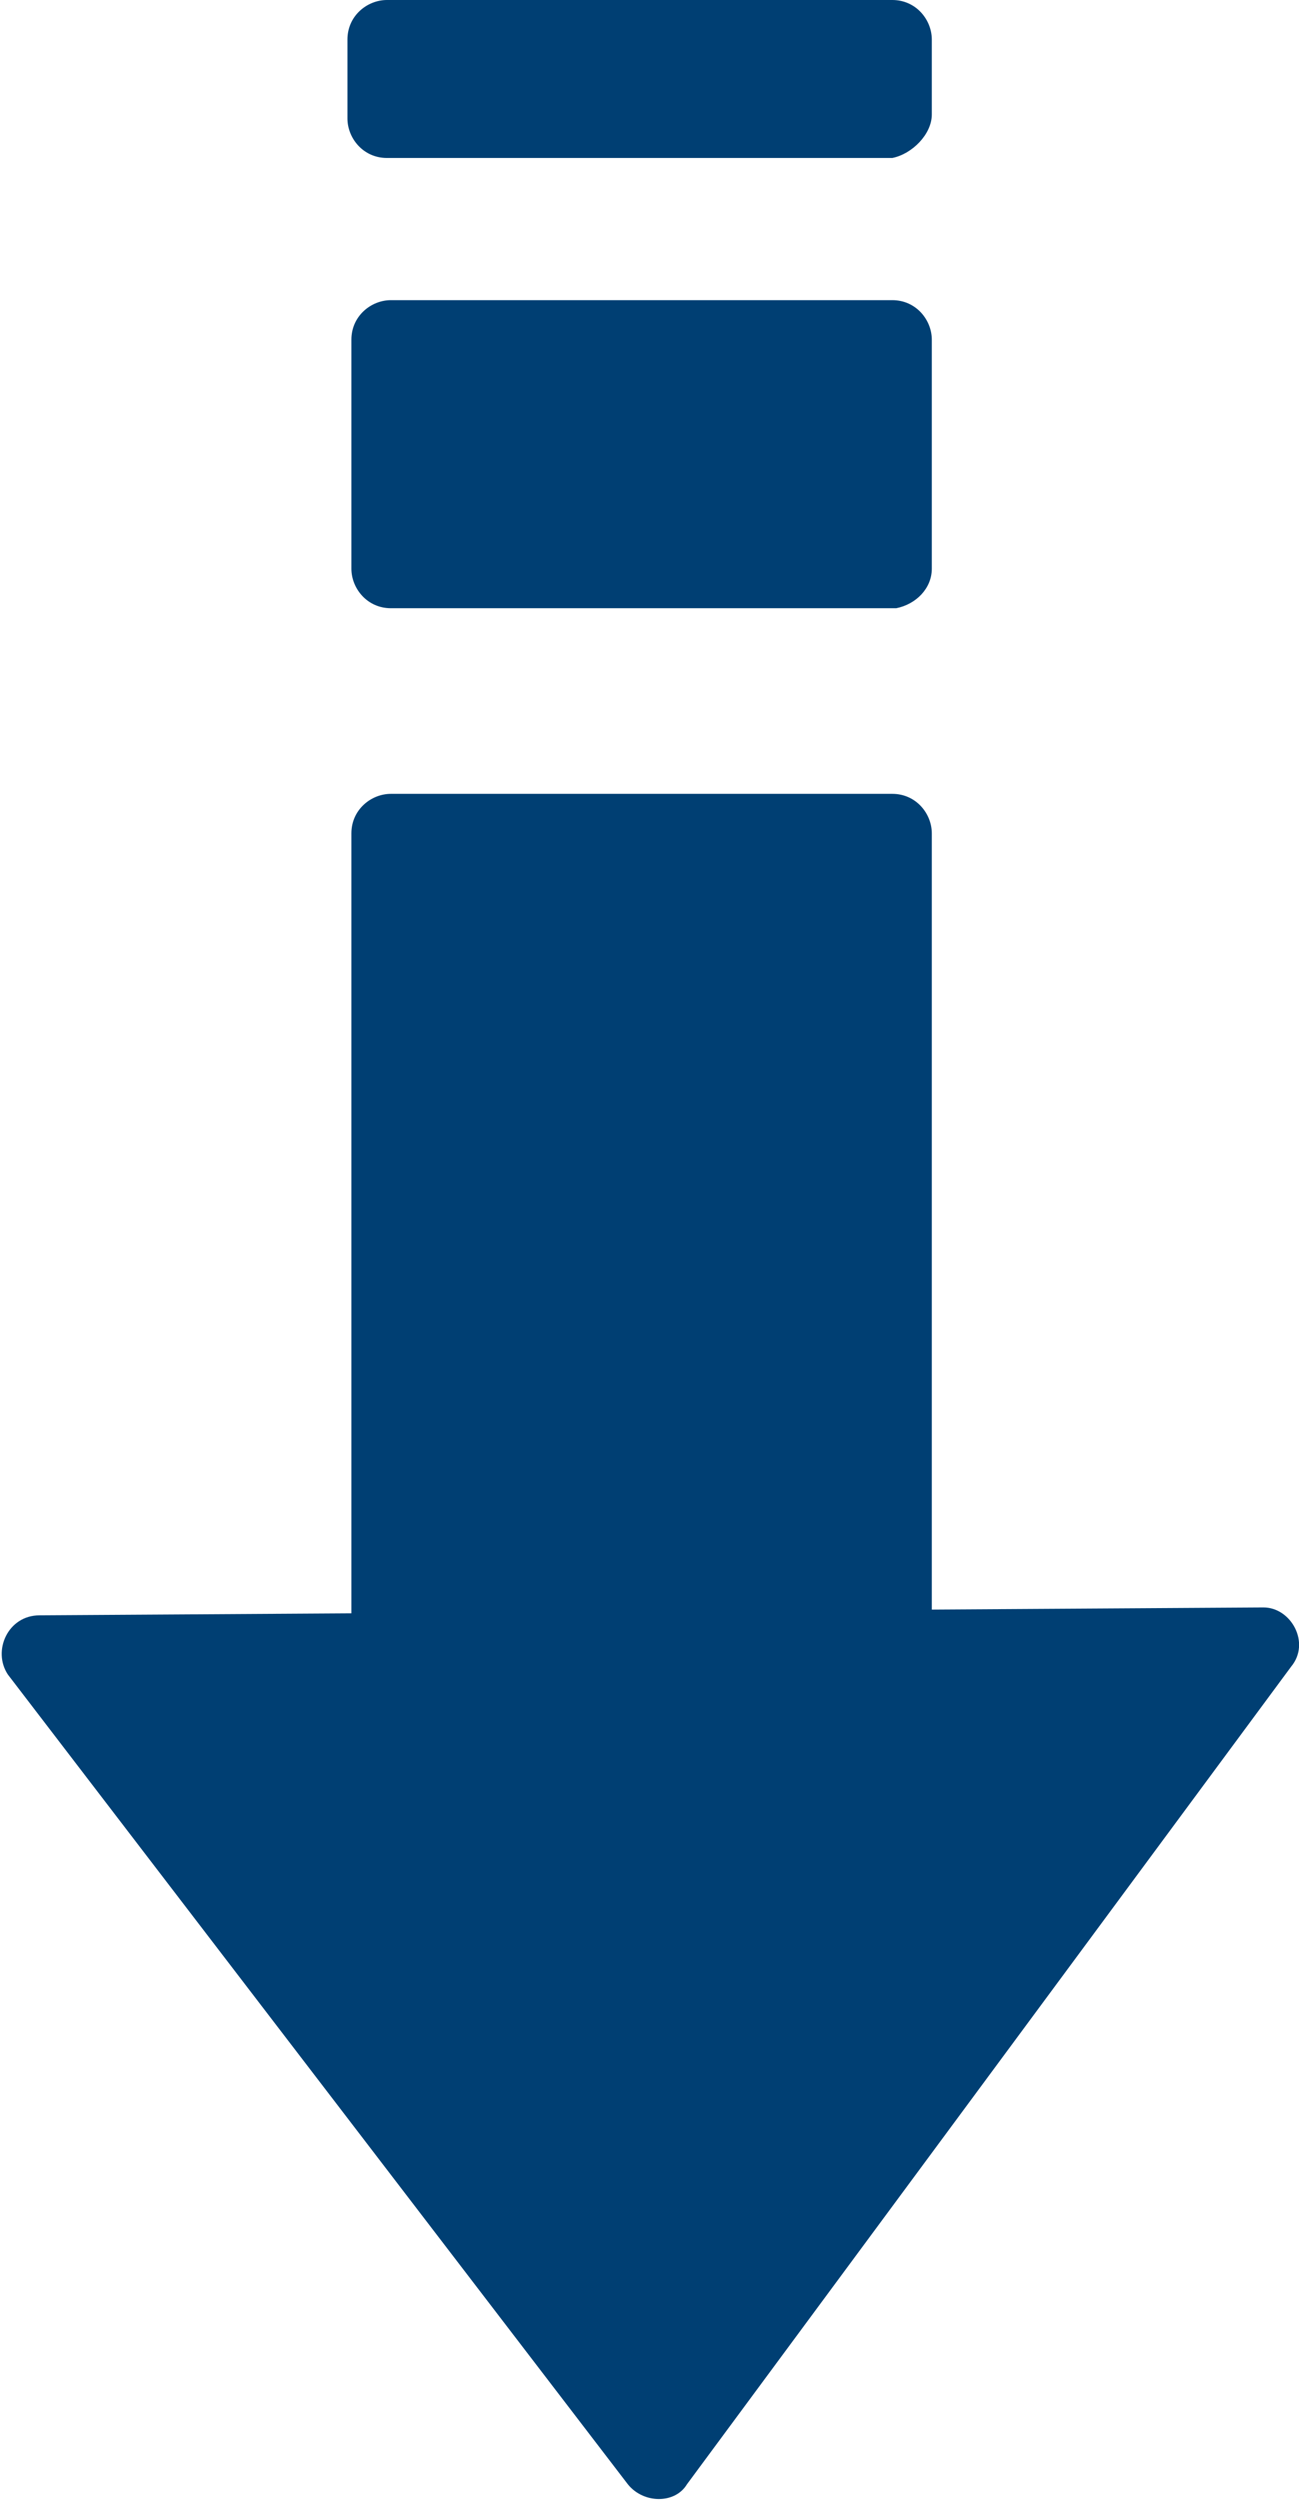 <?xml version="1.0" encoding="utf-8"?>
<!-- Generator: Adobe Illustrator 26.0.3, SVG Export Plug-In . SVG Version: 6.00 Build 0)  -->
<svg version="1.1" xmlns="http://www.w3.org/2000/svg" xmlns:xlink="http://www.w3.org/1999/xlink" x="0px" y="0px"
	 viewBox="0 0 32.9 63.3" style="enable-background:new 0 0 32.9 63.3;" xml:space="preserve">
<style type="text/css">
	.st0{fill:#003F73;}
</style>
<g id="レイヤー_1">
</g>
<g id="レイヤー_3">
	<g>
		<g>
			<path class="st0" d="M23.6,14.4V8.6c0-0.5-0.4-1-1-1H9.9c-0.5,0-1,0.4-1,1v5.8c0,0.5,0.4,1,1,1h12.8
				C23.2,15.3,23.6,14.9,23.6,14.4z"/>
		</g>
		<g>
			<path class="st0" d="M23.6,46.9V21.1c0-0.5-0.4-1-1-1H9.9c-0.5,0-1,0.4-1,1v25.9c0,0.5,0.4,1,1,1h12.8
				C23.2,47.9,23.6,47.4,23.6,46.9z"/>
		</g>
		<g>
			<path class="st0" d="M23.6,2.9V1c0-0.5-0.4-1-1-1H9.8c-0.5,0-1,0.4-1,1v2c0,0.5,0.4,1,1,1h12.8C23.1,3.9,23.6,3.4,23.6,2.9z"/>
		</g>
		<g>
			<path class="st0" d="M32,40.7L1,40.9c-0.8,0-1.2,0.9-0.8,1.5l15.7,20.5c0.4,0.5,1.2,0.5,1.5,0l15.3-20.7
				C33.2,41.6,32.7,40.7,32,40.7z"/>
		</g>
	</g>
</g>
</svg>
